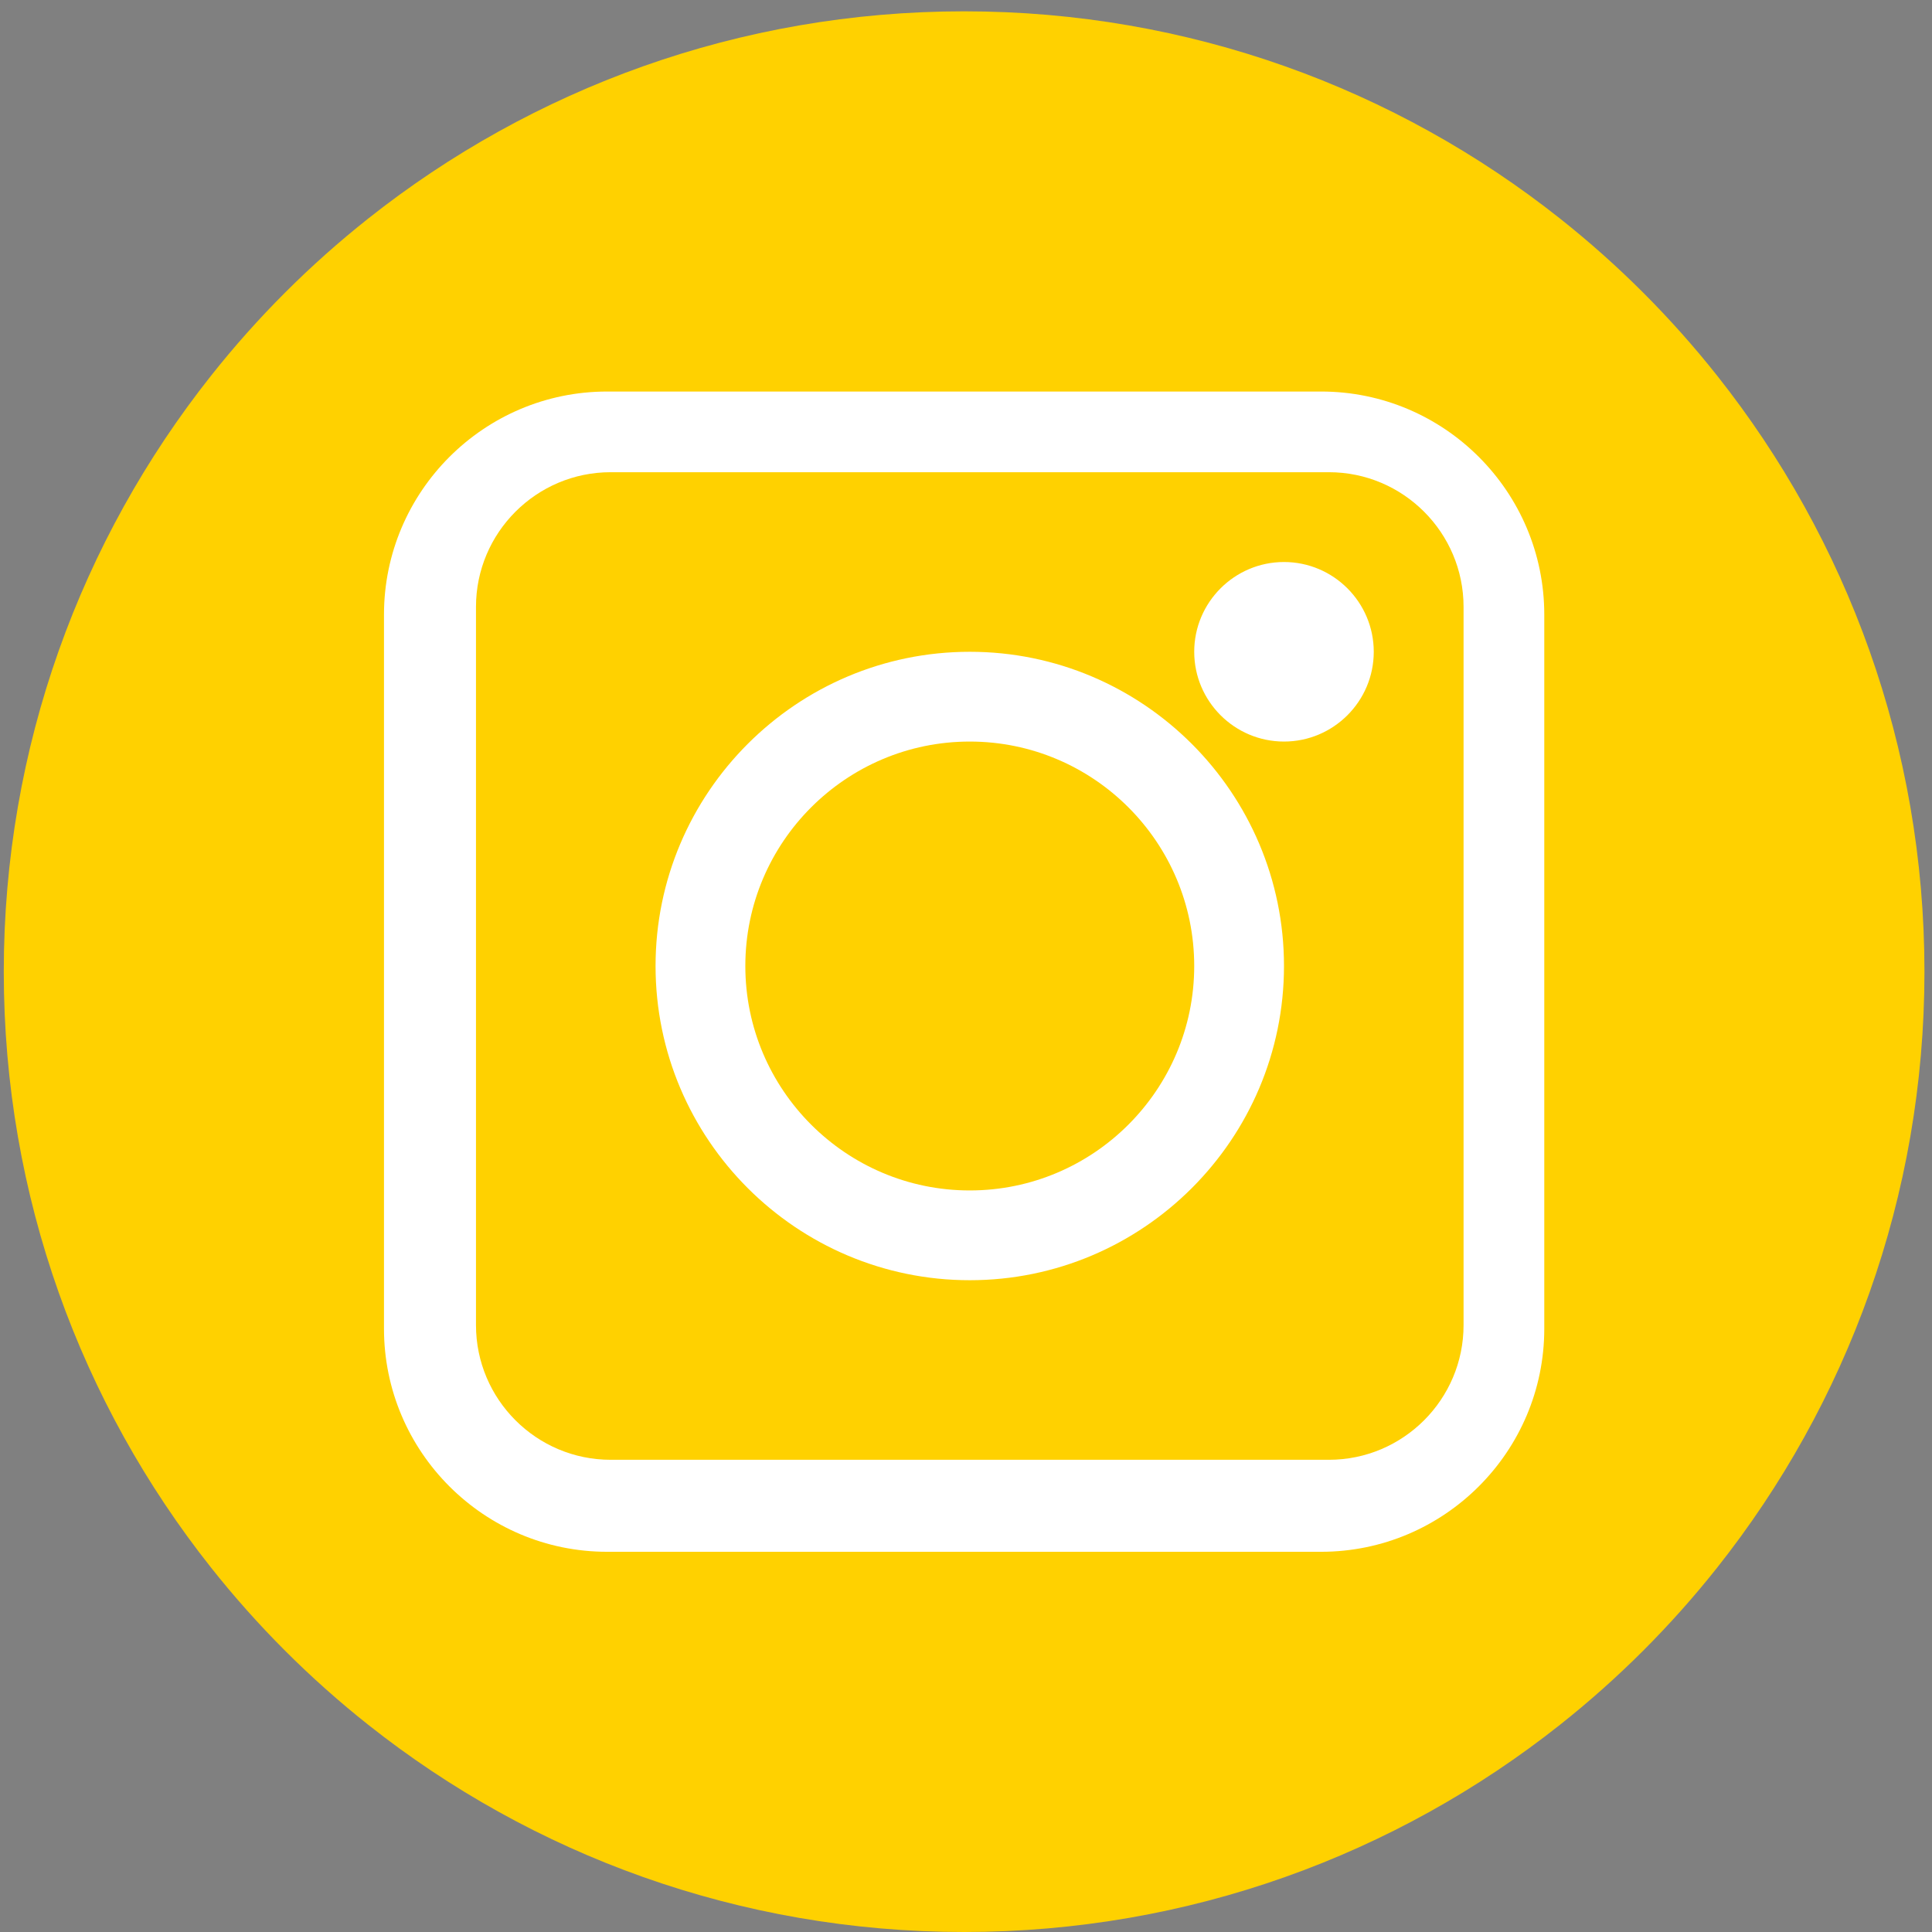 <?xml version="1.0" encoding="utf-8"?>
<!-- Generator: Adobe Illustrator 23.0.1, SVG Export Plug-In . SVG Version: 6.00 Build 0)  -->
<svg version="1.1" id="Layer_1" xmlns="http://www.w3.org/2000/svg" xmlns:xlink="http://www.w3.org/1999/xlink" x="0px" y="0px"
	 viewBox="0 0 512 512" style="enable-background:new 0 0 512 512;" xml:space="preserve">
<rect x="0" y="0" width="512" height="512" fill="#808080" stroke="none"/>
<style type="text/css">
	.st0{fill:#FFFFFF;stroke:#000000;stroke-miterlimit:10;}
	.st1{fill:#FFD100;}
</style>
<circle class="st0" cx="265.24" cy="257.5" r="227"/>
<path class="st1" d="M352.17,125.14H161.83c-19.68,0-35.69,16.01-35.69,35.69v190.34c0,19.68,16.01,35.69,35.69,35.69h190.34
	c19.68,0,35.69-16.01,35.69-35.69V160.83C387.86,141.15,371.85,125.14,352.17,125.14z M257,339.27c-45.91,0-83.27-37.36-83.27-83.27
	s37.36-83.27,83.27-83.27s83.27,37.36,83.27,83.27S302.91,339.27,257,339.27z M340.27,196.52c-13.11,0-23.79-10.68-23.79-23.79
	s10.68-23.79,23.79-23.79s23.79,10.68,23.79,23.79S353.39,196.52,340.27,196.52z"/>
<path class="st1" d="M257,196.52c-32.8,0-59.48,26.68-59.48,59.48s26.68,59.48,59.48,59.48s59.48-26.68,59.48-59.48
	S289.8,196.52,257,196.52z"/>
<g>
	<path class="st1" d="M98.15,55.24"/>
	<path class="st1" d="M56.24,97.15"/>
	<path class="st1" d="M98.15,456.75c-15.53-12.31-29.6-26.37-41.91-41.91"/>
	<path class="st1" d="M455.08,99.58c-12.23-15.44-26.22-29.43-41.66-41.66C370.03,23.54,315.16,3,255.5,3S140.97,23.54,97.58,57.92
		C82.14,70.15,68.15,84.13,55.92,99.58C21.54,142.97,1,197.84,1,257.5s20.54,114.53,54.92,157.92
		c12.23,15.44,26.22,29.43,41.66,41.66C140.97,491.46,195.84,512,255.5,512s114.53-20.54,157.92-54.92
		c15.44-12.23,29.43-26.22,41.66-41.66C489.46,372.03,510,317.16,510,257.5S489.46,142.97,455.08,99.58z M350.11,411.24H160.89
		c-32.61,0-59.13-26.52-59.13-59.13V162.89c0-32.61,26.52-59.13,59.13-59.13h189.23c32.61,0,59.13,26.52,59.13,59.13v189.23
		C409.25,384.71,382.71,411.24,350.11,411.24z"/>
</g>
</svg>
